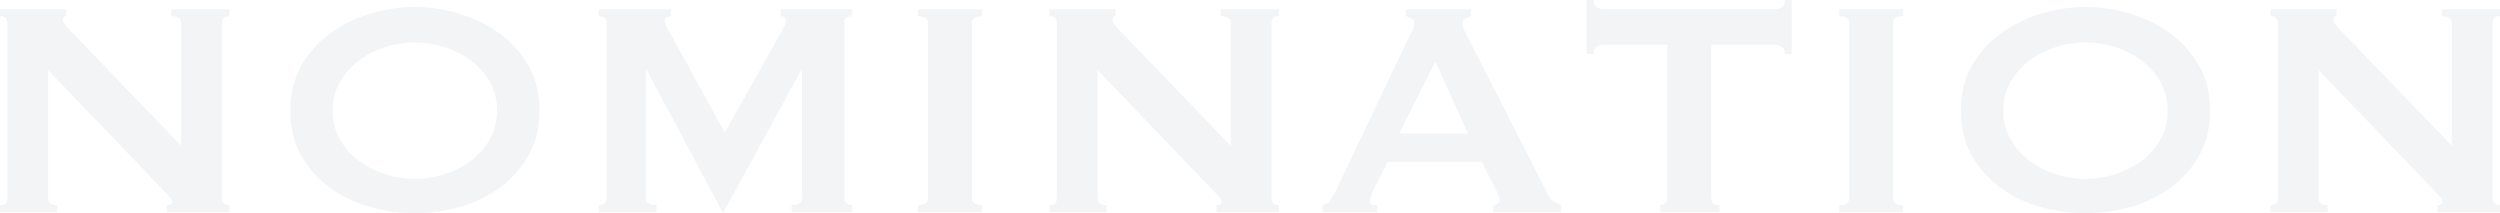 <svg xmlns="http://www.w3.org/2000/svg" width="2074.88" height="176.96" viewBox="0 0 2074.88 176.96">
  <path id="パス_1470823" data-name="パス 1470823" d="M29.12-5.76q6.08,0,6.08-5.76V-156.8q0-5.76-6.08-5.76v-5.76H83.84v5.76q-2.56,0-2.56,3.2,0,2.56,6.4,8.96l91.84,95.36V-156.8q0-5.76-8.32-5.76v-5.76h48.32v5.76q-6.08,0-6.08,5.76V-11.52q0,5.76,6.08,5.76V0H167.68V-5.76q4.16,0,4.16-2.88,0-2.24-5.12-7.36L69.12-117.76V-11.52q0,5.76,7.36,5.76V0H29.12ZM373.44-140.8a80.374,80.374,0,0,0-24.32,3.84,74.31,74.31,0,0,0-21.92,11.04,57.45,57.45,0,0,0-15.84,17.76,47.224,47.224,0,0,0-6.08,24,47.224,47.224,0,0,0,6.08,24A57.45,57.45,0,0,0,327.2-42.4a74.31,74.31,0,0,0,21.92,11.04,80.374,80.374,0,0,0,24.32,3.84,80.374,80.374,0,0,0,24.32-3.84A74.309,74.309,0,0,0,419.68-42.4a57.45,57.45,0,0,0,15.84-17.76,47.224,47.224,0,0,0,6.08-24,47.224,47.224,0,0,0-6.08-24,57.45,57.45,0,0,0-15.84-17.76,74.31,74.31,0,0,0-21.92-11.04A80.374,80.374,0,0,0,373.44-140.8Zm0-29.44a128.5,128.5,0,0,1,35.84,5.28,111.334,111.334,0,0,1,33.28,15.84A85.706,85.706,0,0,1,467.2-122.4q9.6,16.16,9.6,38.24t-9.6,38.24A85.706,85.706,0,0,1,442.56-19.2,103.048,103.048,0,0,1,409.28-3.84,140.458,140.458,0,0,1,373.44.96a140.458,140.458,0,0,1-35.84-4.8A103.048,103.048,0,0,1,304.32-19.2a85.706,85.706,0,0,1-24.64-26.72q-9.6-16.16-9.6-38.24t9.6-38.24a85.706,85.706,0,0,1,24.64-26.72,111.334,111.334,0,0,1,33.28-15.84A128.5,128.5,0,0,1,373.44-170.24ZM526.08-5.76a7.26,7.26,0,0,0,4.48-1.44,5.055,5.055,0,0,0,1.92-4.32V-157.44a4.236,4.236,0,0,0-1.92-4,8.73,8.73,0,0,0-4.48-1.12v-5.76h59.84v5.76a7.031,7.031,0,0,0-3.36.96,3.1,3.1,0,0,0-1.76,2.88,9.965,9.965,0,0,0,1.28,4.16q1.28,2.56,2.88,5.44l45.76,83.2,46.08-82.24q2.24-4.16,3.36-6.56a10.384,10.384,0,0,0,1.12-4.32q0-3.52-4.16-3.52v-5.76h59.2v5.76a8.73,8.73,0,0,0-4.48,1.12,4.236,4.236,0,0,0-1.92,4V-11.52a5.056,5.056,0,0,0,1.92,4.32,7.26,7.26,0,0,0,4.48,1.44V0H686.08V-5.76q8.64,0,8.64-5.76V-117.76h-.64L629.76,0h-.96L565.76-118.08h-.64V-11.52q0,5.76,8.96,5.76V0h-48Zm264.96,0q8.32,0,8.32-5.76V-156.8q0-5.76-8.32-5.76v-5.76h53.12v5.76q-8.32,0-8.32,5.76V-11.52q0,5.76,8.32,5.76V0H791.04Zm109.12,0q6.08,0,6.08-5.76V-156.8q0-5.76-6.08-5.76v-5.76h54.72v5.76q-2.56,0-2.56,3.2,0,2.56,6.4,8.96l91.84,95.36V-156.8q0-5.76-8.32-5.76v-5.76h48.32v5.76q-6.08,0-6.08,5.76V-11.52q0,5.76,6.08,5.76V0h-51.84V-5.76q4.16,0,4.16-2.88,0-2.24-5.12-7.36l-97.6-101.76V-11.52q0,5.76,7.36,5.76V0H900.16Zm347.2-59.52-26.88-59.52L1190.4-65.28ZM1126.72-5.76a9.362,9.362,0,0,0,6.56-4.16,68.93,68.93,0,0,0,4.64-8l59.2-124.48q2.24-4.16,4-7.68a14.078,14.078,0,0,0,1.76-6.08,4.722,4.722,0,0,0-2.24-4.48,18.828,18.828,0,0,0-4.8-1.92v-5.76h54.08v5.76a25.974,25.974,0,0,0-4.48,1.76q-2.24,1.12-2.24,4.64a12.682,12.682,0,0,0,1.12,5.12q1.12,2.56,3.36,6.72l66.56,130.24a10.945,10.945,0,0,0,4.32,5.12,67.23,67.23,0,0,0,6.24,3.2V0h-56.32V-5.76a7.548,7.548,0,0,0,3.2-.96,3.075,3.075,0,0,0,1.92-2.88q0-3.2-2.56-8.32L1258.88-41.6H1180.8l-11.52,22.72q-3.2,6.72-3.2,9.6,0,3.52,6.08,3.52V0h-45.44Zm322.56-5.76q0,5.76,7.04,5.76V0h-49.28V-5.76a6.145,6.145,0,0,0,4-1.44,5.255,5.255,0,0,0,1.76-4.32V-138.88H1360a10.91,10.91,0,0,0-5.6,1.6q-2.72,1.6-2.72,6.08h-5.76V-176h5.76q0,4.48,2.72,6.08a10.91,10.91,0,0,0,5.6,1.6h142.08a10.909,10.909,0,0,0,5.6-1.6q2.72-1.6,2.72-6.08h5.76v44.8h-5.76q0-4.48-2.72-6.08a10.909,10.909,0,0,0-5.6-1.6h-52.8Zm106.24,5.76q8.32,0,8.32-5.76V-156.8q0-5.76-8.32-5.76v-5.76h53.12v5.76q-8.32,0-8.32,5.76V-11.52q0,5.76,8.32,5.76V0h-53.12ZM1760-140.8a80.374,80.374,0,0,0-24.32,3.84,74.31,74.31,0,0,0-21.92,11.04,57.45,57.45,0,0,0-15.84,17.76,47.224,47.224,0,0,0-6.08,24,47.224,47.224,0,0,0,6.08,24,57.45,57.45,0,0,0,15.84,17.76,74.31,74.31,0,0,0,21.92,11.04A80.374,80.374,0,0,0,1760-27.52a80.374,80.374,0,0,0,24.32-3.84,74.311,74.311,0,0,0,21.92-11.04,57.45,57.45,0,0,0,15.84-17.76,47.224,47.224,0,0,0,6.08-24,47.223,47.223,0,0,0-6.08-24,57.45,57.45,0,0,0-15.84-17.76,74.311,74.311,0,0,0-21.92-11.04A80.374,80.374,0,0,0,1760-140.8Zm0-29.44a128.5,128.5,0,0,1,35.84,5.28,111.333,111.333,0,0,1,33.28,15.84,85.705,85.705,0,0,1,24.64,26.72q9.6,16.16,9.6,38.24t-9.6,38.24a85.705,85.705,0,0,1-24.64,26.72,103.047,103.047,0,0,1-33.28,15.36A140.459,140.459,0,0,1,1760,.96a140.459,140.459,0,0,1-35.84-4.8,103.049,103.049,0,0,1-33.28-15.36,85.705,85.705,0,0,1-24.64-26.72q-9.6-16.16-9.6-38.24t9.6-38.24a85.705,85.705,0,0,1,24.64-26.72,111.335,111.335,0,0,1,33.28-15.84A128.5,128.5,0,0,1,1760-170.24ZM1913.6-5.76q6.08,0,6.08-5.76V-156.8q0-5.76-6.08-5.76v-5.76h54.72v5.76q-2.56,0-2.56,3.2,0,2.56,6.4,8.96L2064-55.04V-156.8q0-5.76-8.32-5.76v-5.76H2104v5.76q-6.08,0-6.08,5.76V-11.52q0,5.76,6.08,5.76V0h-51.84V-5.76q4.16,0,4.16-2.88,0-2.24-5.12-7.36l-97.6-101.76V-11.52q0,5.76,7.36,5.76V0H1913.6Z" transform="translate(-29.12 176)" fill="#012749" opacity="0.048"/>
</svg>
